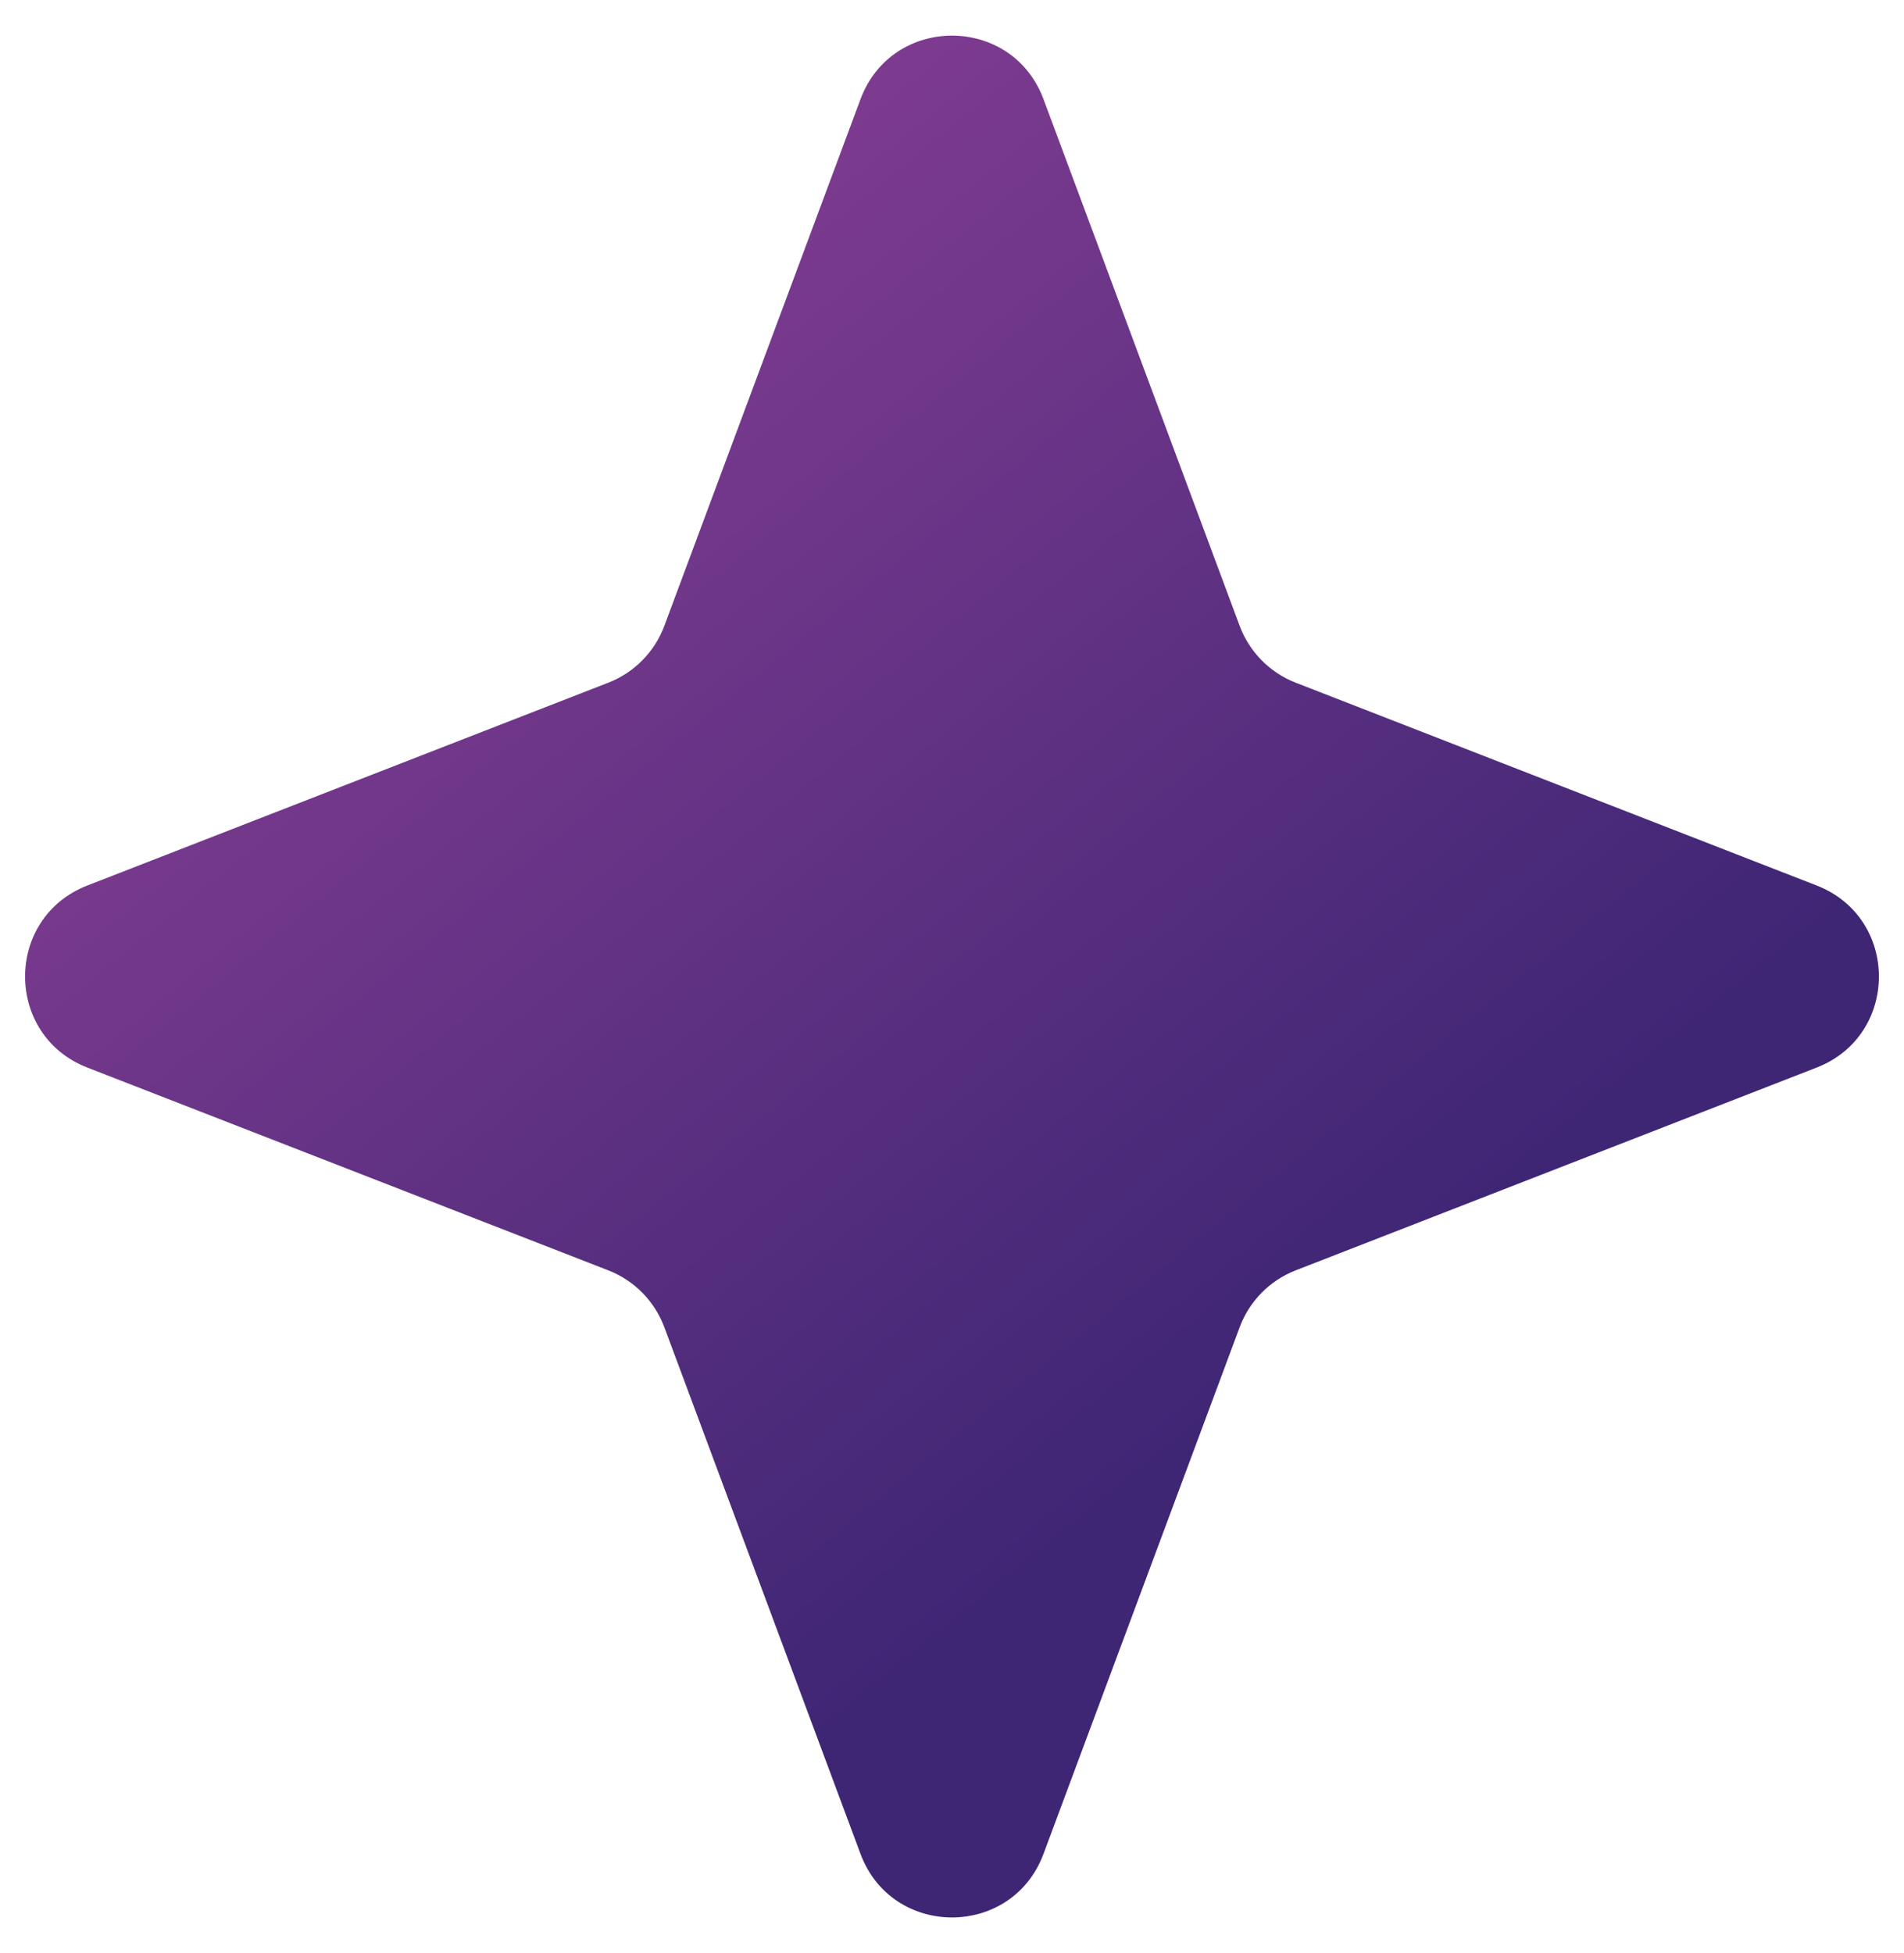 <svg width="39" height="40" viewBox="0 0 39 40" fill="none" xmlns="http://www.w3.org/2000/svg">
<path id="Star 4" d="M17.626 2.031C18.272 0.296 20.728 0.296 21.374 2.031L25.392 12.817C25.591 13.351 26.009 13.776 26.541 13.982L37.212 18.136C38.911 18.798 38.911 21.202 37.212 21.864L26.541 26.017C26.009 26.224 25.591 26.648 25.392 27.183L21.374 37.969C20.728 39.704 18.272 39.704 17.626 37.969L13.608 27.183C13.409 26.648 12.991 26.224 12.459 26.017L1.788 21.864C0.089 21.202 0.089 18.798 1.788 18.136L12.459 13.982C12.991 13.776 13.409 13.351 13.608 12.817L17.626 2.031Z" fill="url(#paint0_linear_2555_977)"/>
<defs>
<linearGradient id="paint0_linear_2555_977" x1="26.933" y1="27.393" x2="-0.922" y2="-6.921" gradientUnits="userSpaceOnUse">
<stop stop-color="#3F2675"/>
<stop offset="1" stop-color="#A94AA2"/>
</linearGradient>
</defs>
</svg>
